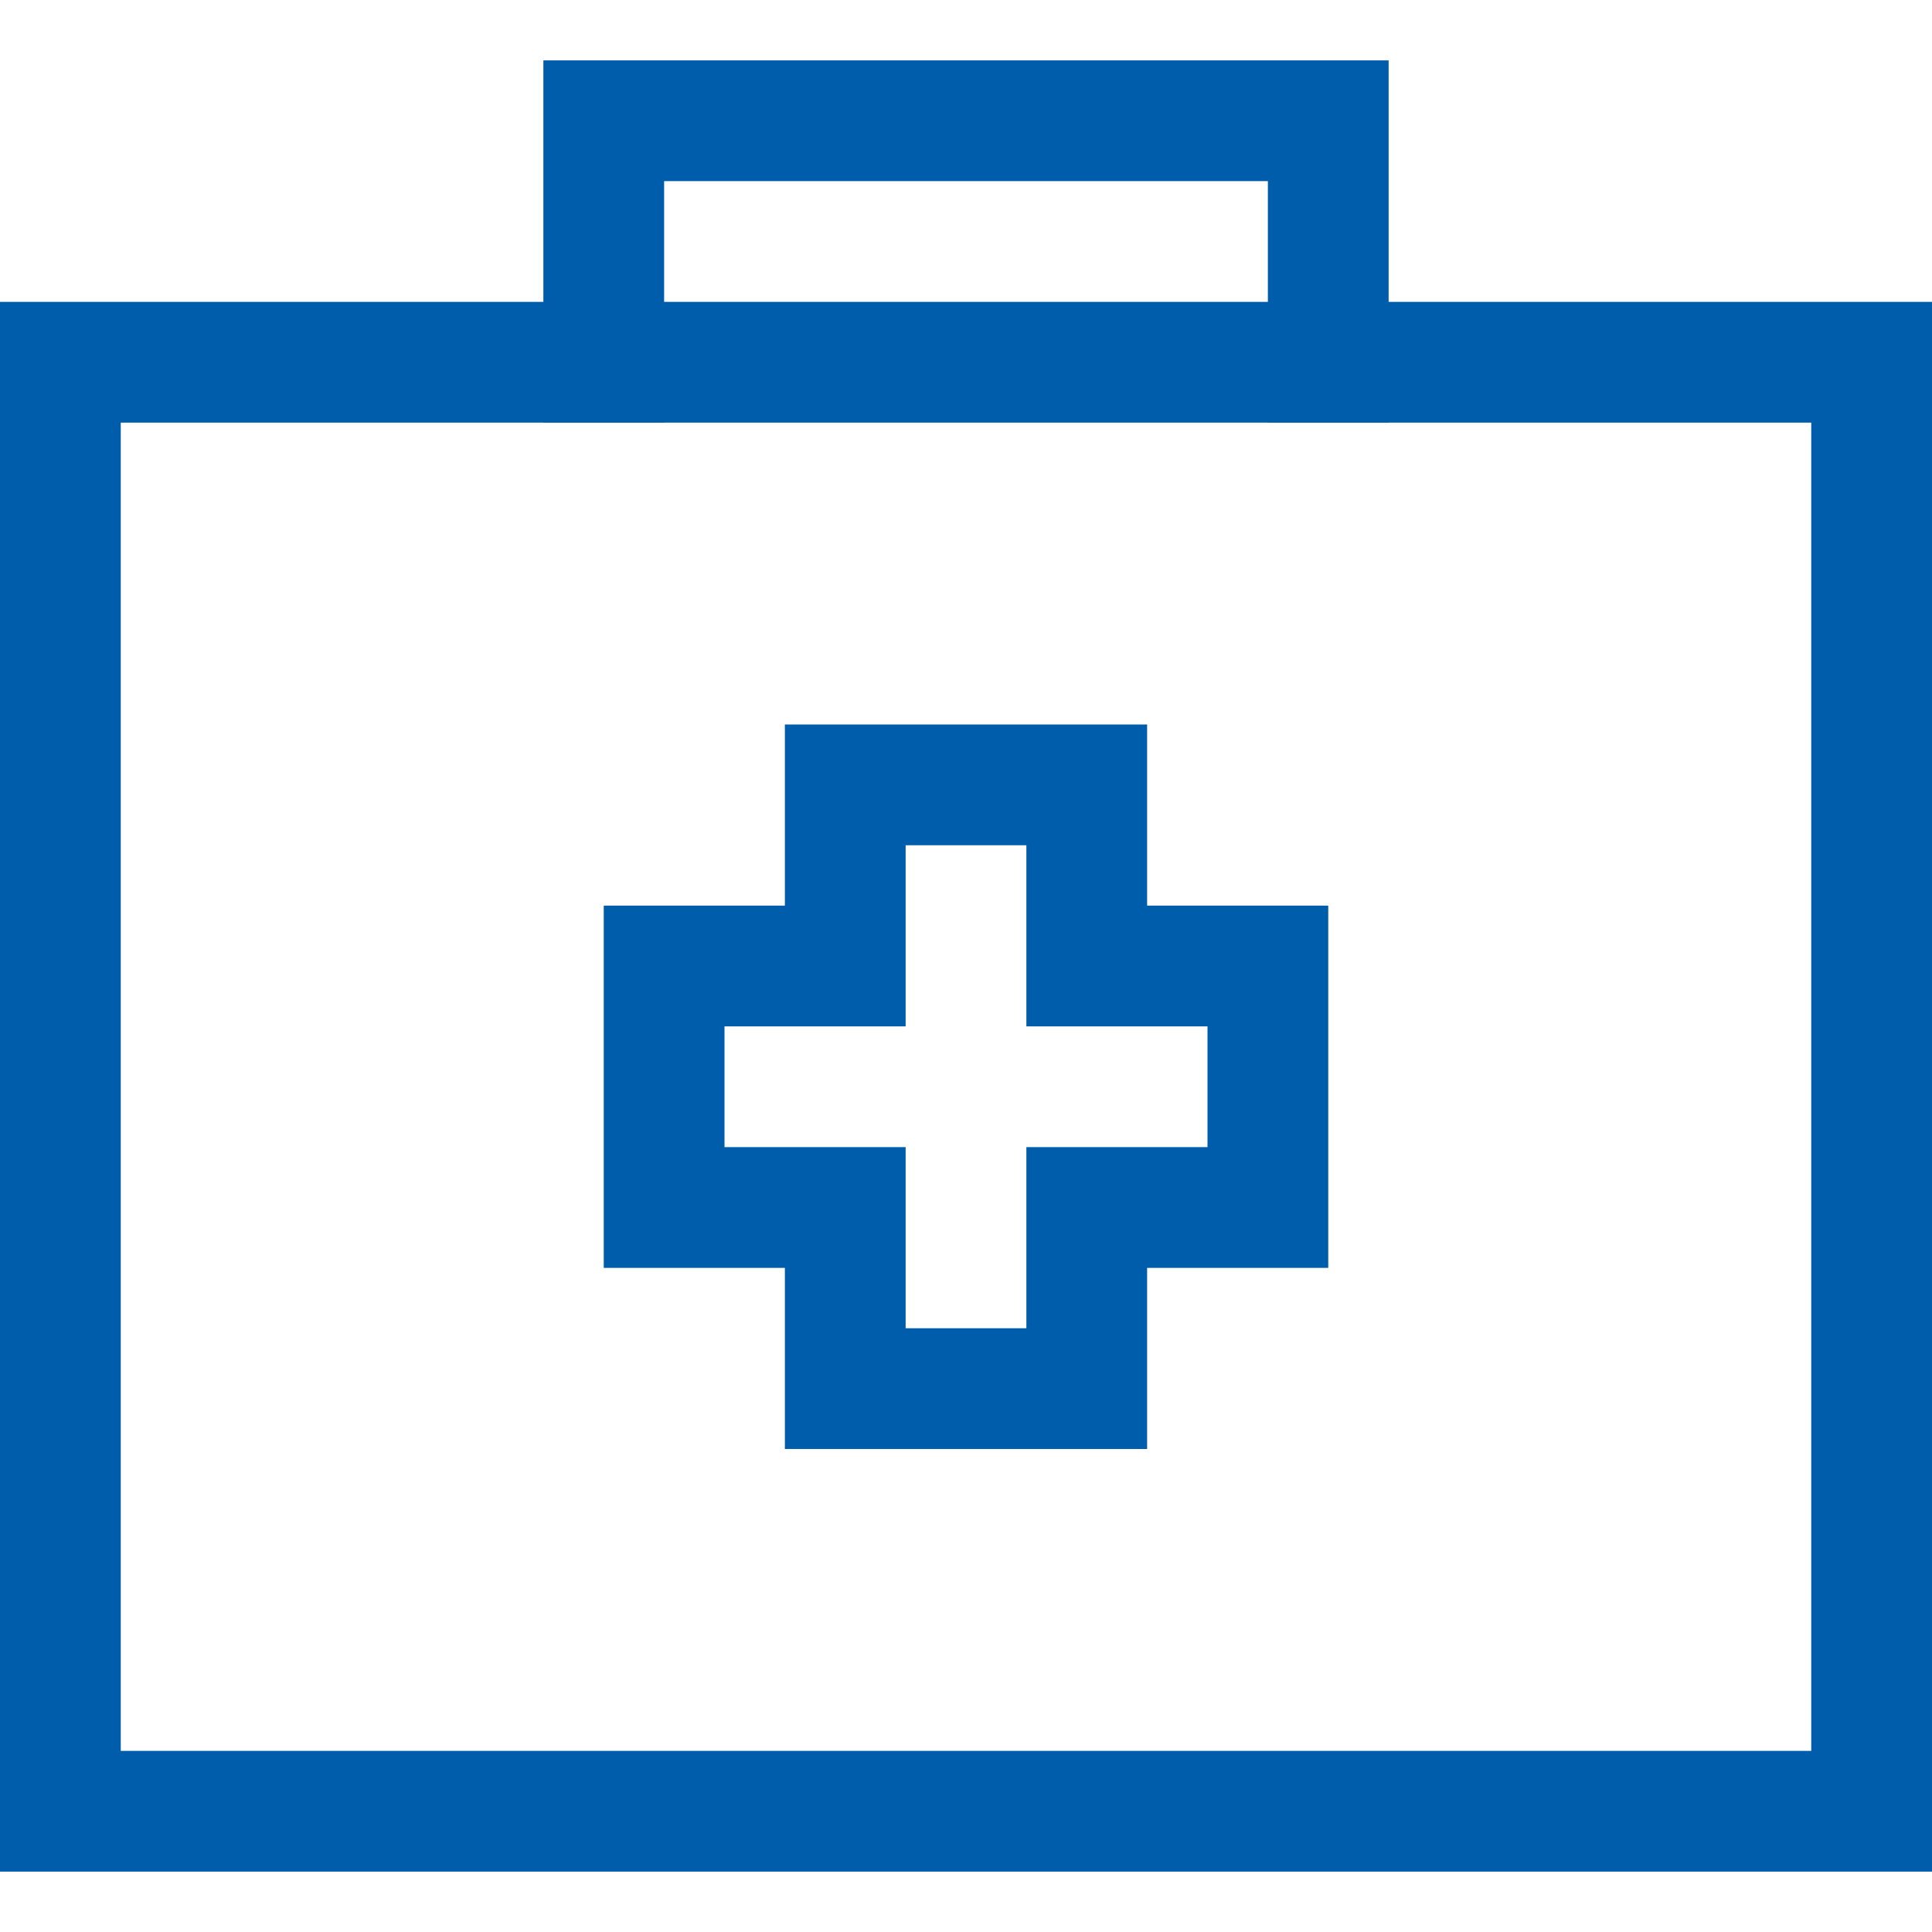 <svg id="Icon_Medical" data-name="Icon / Medical" xmlns="http://www.w3.org/2000/svg" width="32" height="32" viewBox="0 0 32 32">
  <path id="Transparent_BG" data-name="Transparent BG" d="M0,0H32V32H0Z" opacity="0.002"/>
  <path id="Path_1842" data-name="Path 1842" d="M20,8V4H32V8" transform="translate(-10 -2)" fill="none" stroke="#005dab" stroke-linecap="square" stroke-miterlimit="10" stroke-width="2"/>
  <rect id="Rectangle_4071" data-name="Rectangle 4071" width="30" height="24" transform="translate(1 6)" fill="none" stroke="#005dab" stroke-linecap="square" stroke-miterlimit="10" stroke-width="2"/>
  <path id="Path_1843" data-name="Path 1843" d="M32,29H29V26H25v3H22v4h3v3h4V33h3Z" transform="translate(-11 -13)" fill="none" stroke="#005dab" stroke-linecap="square" stroke-miterlimit="10" stroke-width="2"/>
</svg>
